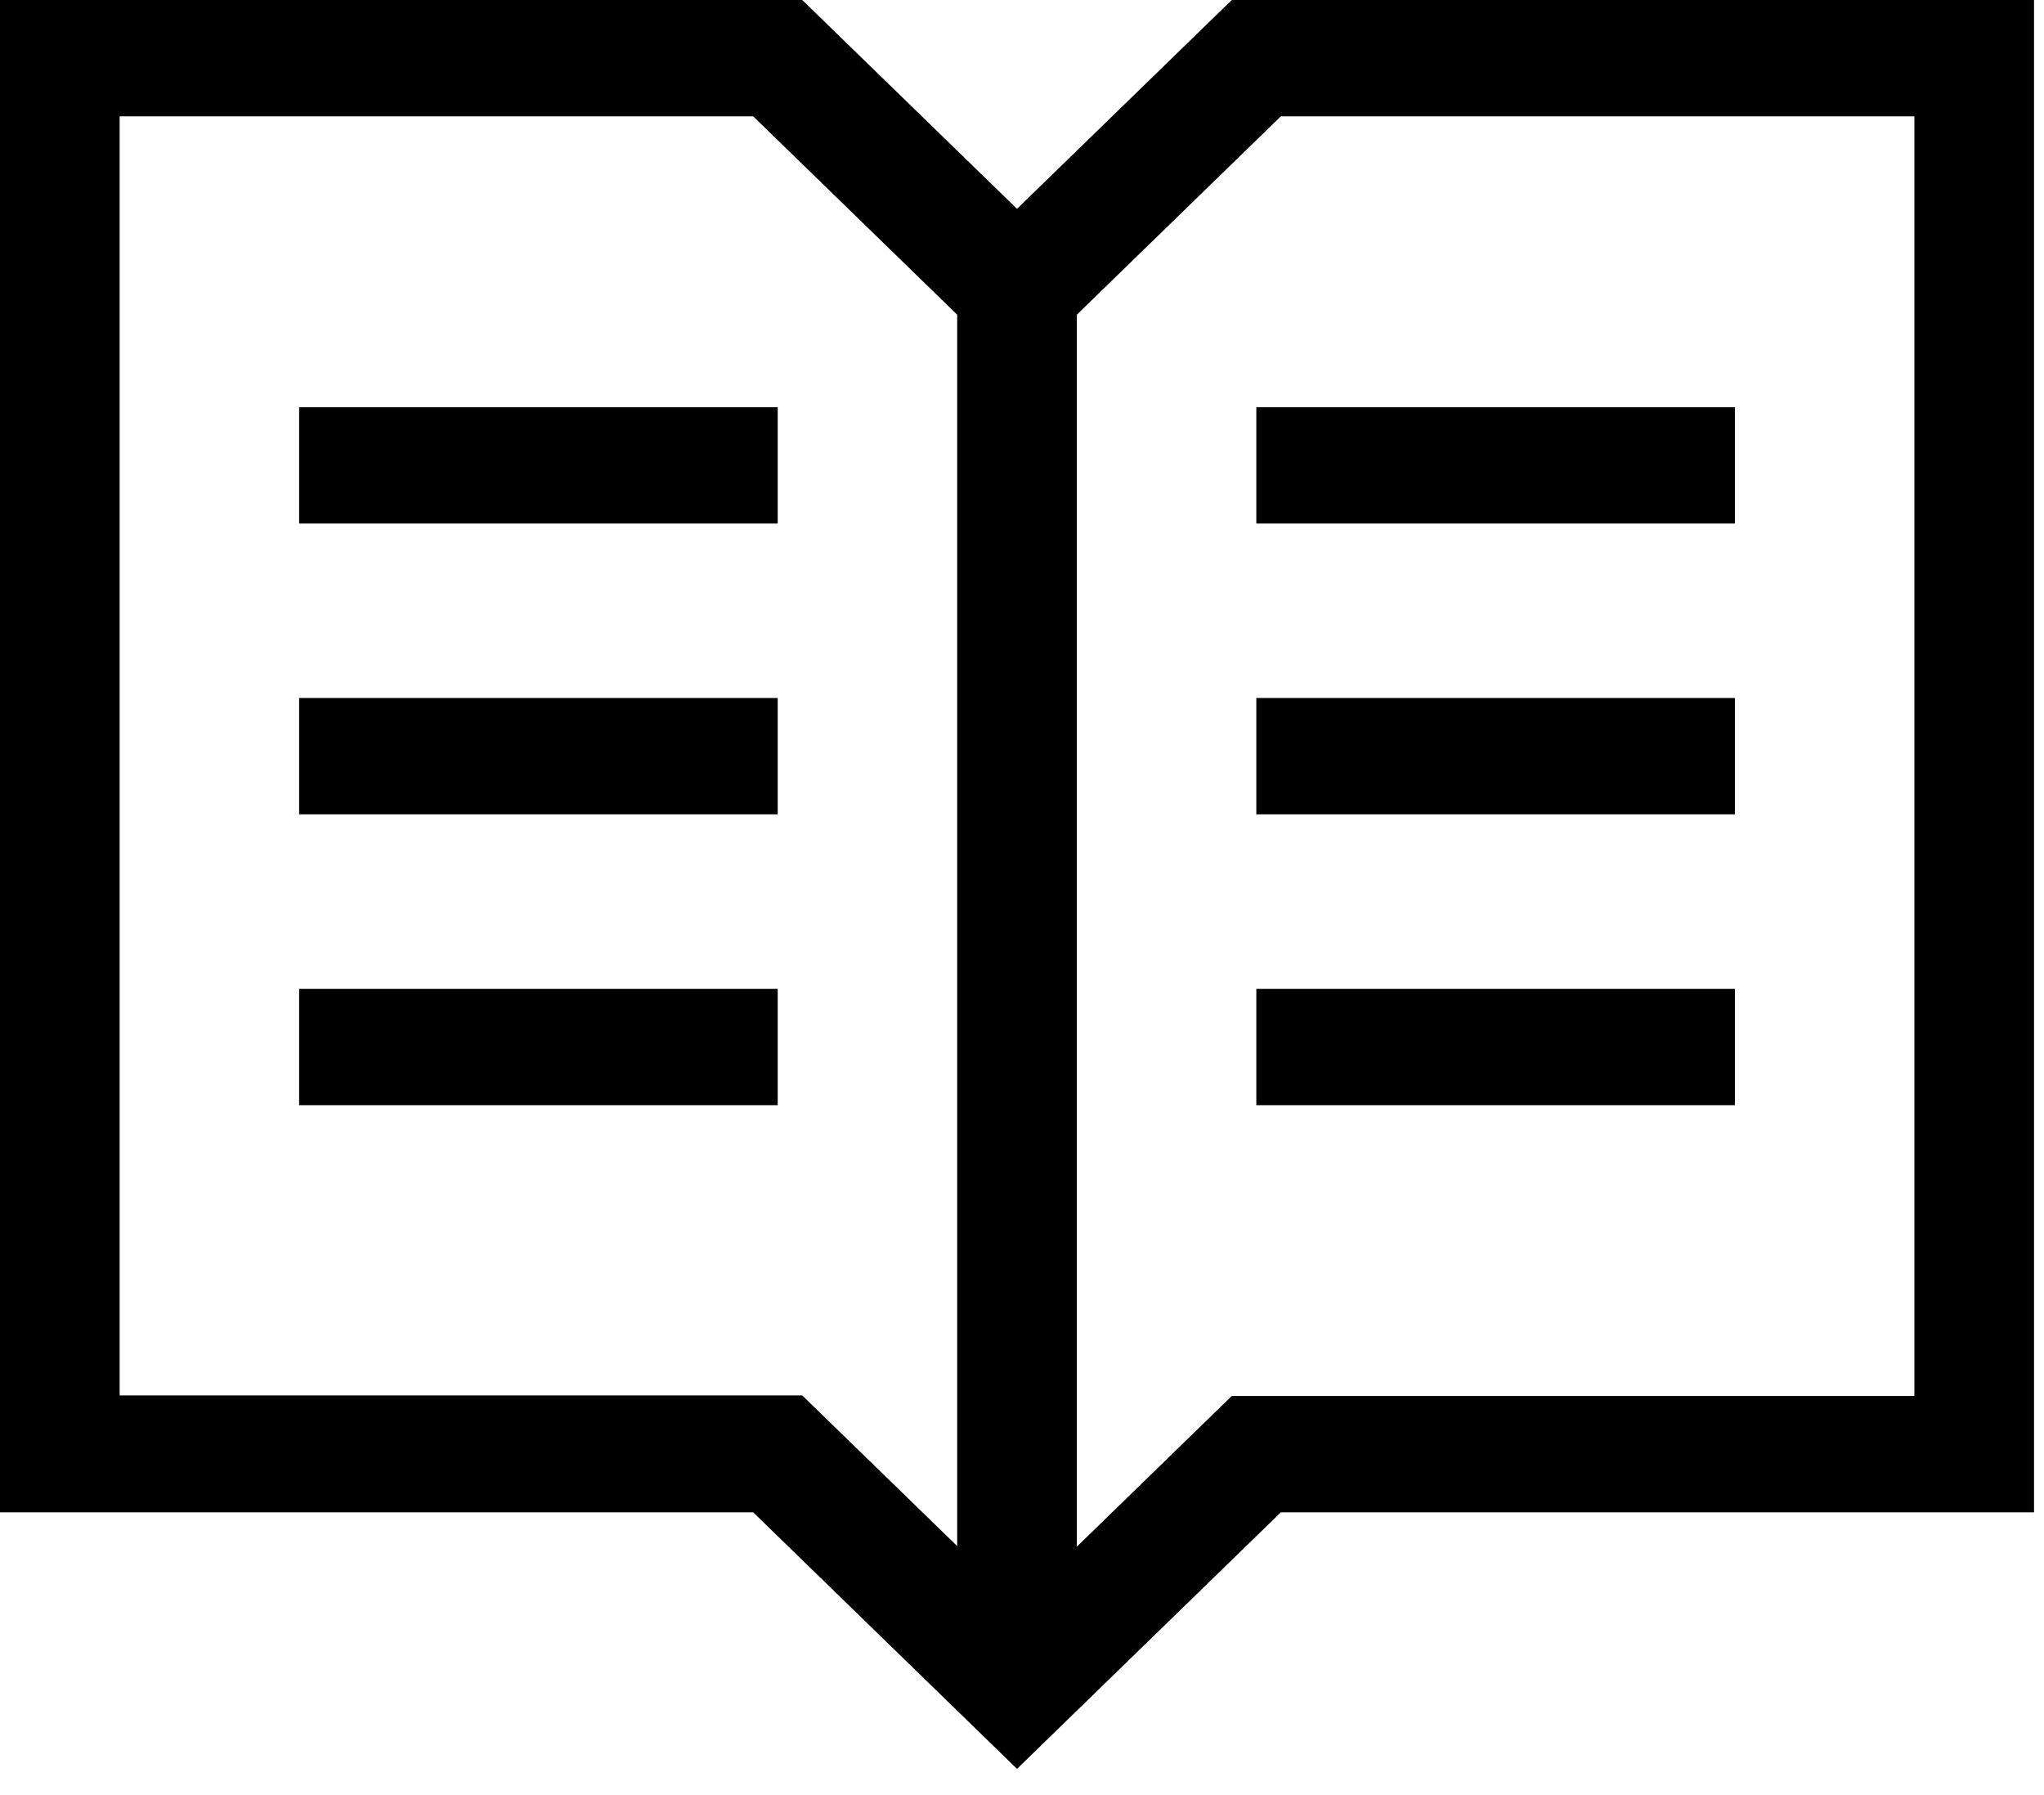 <svg width="41" height="36" viewBox="0 0 41 36" fill="none" xmlns="http://www.w3.org/2000/svg">
<path d="M24.708 0L20.4 4.188L16.092 0H0V30.329H15.108L20.4 35.474L25.692 30.329H40.8V0H24.708ZM2.4 27.996V2.333H15.108L19.2 6.311V31.006L16.092 27.985H2.4V27.996ZM38.4 27.996H24.708L21.6 31.018V6.311L25.692 2.333H38.4V27.996ZM6 8.166H15.6V10.499H6V8.166ZM6 13.998H15.6V16.331H6V13.998ZM6 19.831H15.6V22.164H6V19.831ZM25.2 8.166H34.8V10.499H25.2V8.166ZM25.2 13.998H34.8V16.331H25.2V13.998ZM25.2 19.831H34.8V22.164H25.2V19.831Z" fill="black"/>
</svg>
